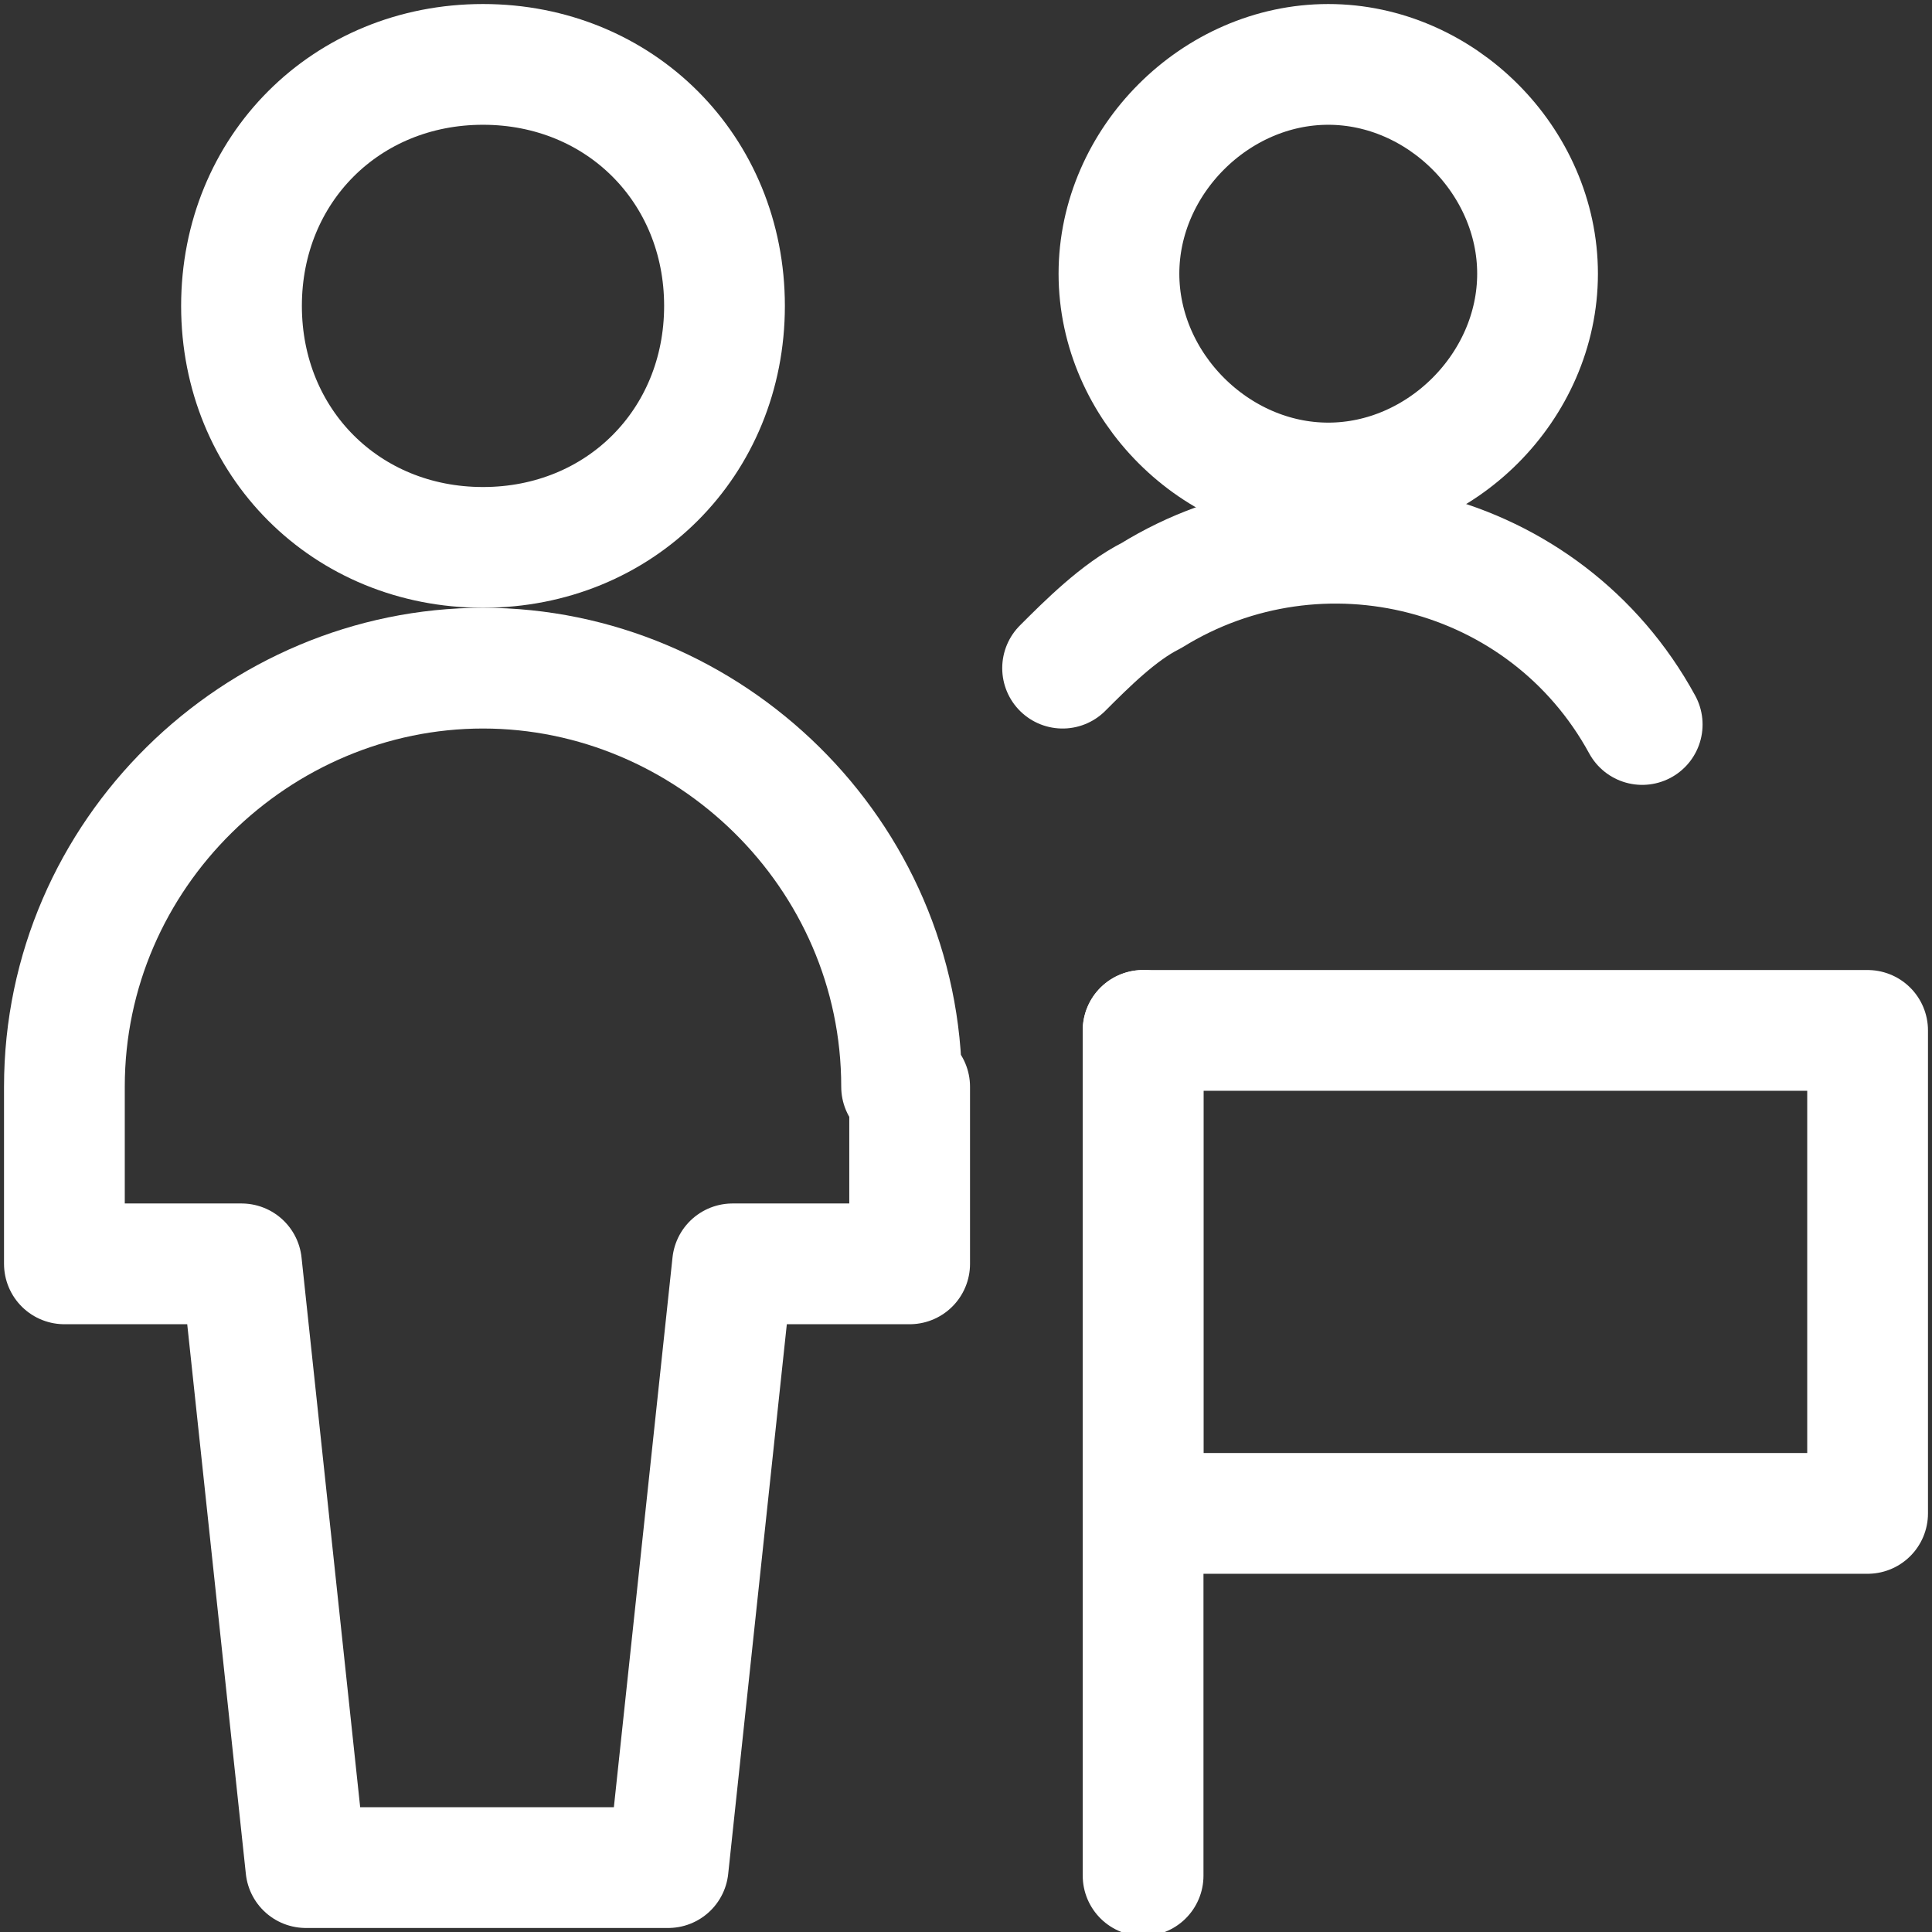 <?xml version="1.0" encoding="UTF-8"?> <svg xmlns="http://www.w3.org/2000/svg" version="1.1" viewBox="0 0 24 24"><rect x="0" y="0" width="24" height="24" fill="#333333" stroke="none"/><defs><style> .cls-1 { fill: none; stroke: #fff; stroke-linecap: round; stroke-linejoin: round; stroke-width: 1.5px; } </style></defs><g><g id="Multiple-Actions-Flag--Streamline-Ultimate.svg"><path class="cls-1" d="M14.2,12.8h9v6h-9v-6Z"></path><path class="cls-1" d="M14.2,12.8v10.5"></path><path class="cls-1" d="M3,3.8c0,1.7,1.3,3,3,3s3-1.3,3-3S7.7.8,6,.8s-3,1.3-3,3Z"></path><path class="cls-1" d="M11.2,13.5c0-2.9-2.4-5.2-5.2-5.2S.8,10.6.8,13.5v2.2h2.2l.8,7.5h4.5l.8-7.5h2.2v-2.2Z"></path><path class="cls-1" d="M13.9,3.4c0,1.4,1.2,2.6,2.6,2.6s2.6-1.2,2.6-2.6-1.2-2.6-2.6-2.6-2.6,1.2-2.6,2.6Z"></path><path class="cls-1" d="M20.4,9c-1.2-2.2-4-2.9-6.1-1.6-.4.2-.8.6-1.1.9"></path></g></g></svg> 